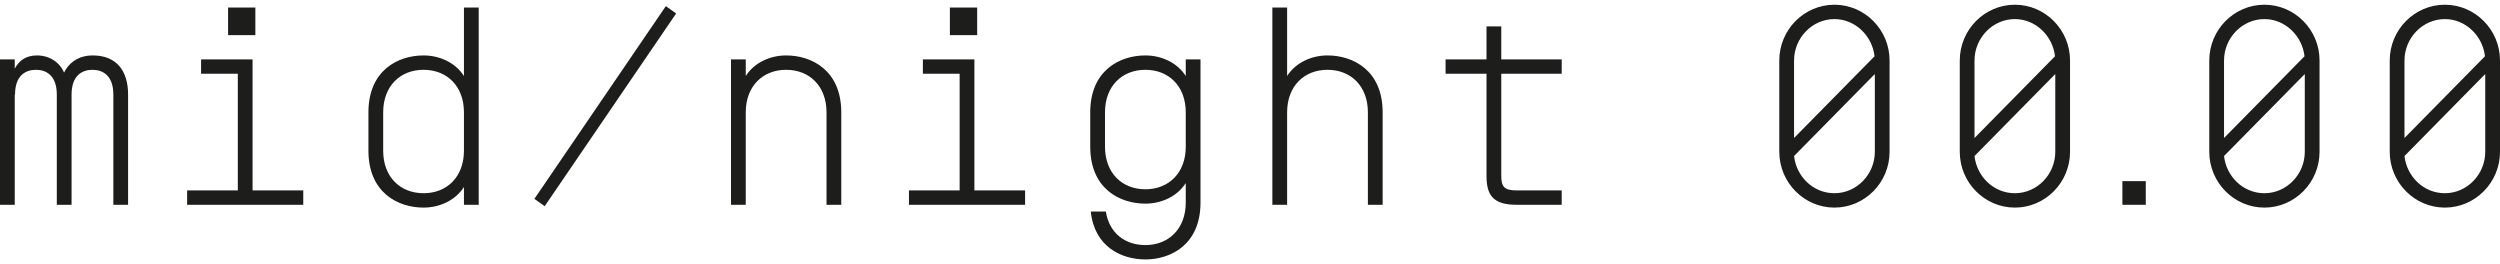 <svg width="265" height="28" viewBox="0 0 265 28" fill="none" xmlns="http://www.w3.org/2000/svg">
<path fill-rule="evenodd" clip-rule="evenodd" d="M1.594 10.028C1.594 7.997 2.715 7.399 3.807 7.399C4.9 7.399 6.022 7.997 6.022 10.028V21.706H7.586V10.028C7.586 7.997 8.708 7.399 9.8 7.399C10.893 7.399 12.015 7.997 12.015 10.028V21.706H13.578V10.028C13.578 7.488 12.338 5.876 9.83 5.876C8.206 5.876 7.232 6.773 6.79 7.698C6.347 6.623 5.254 5.876 3.926 5.876C2.715 5.876 2.007 6.444 1.563 7.28V6.294H0V21.706H1.563V10.028H1.594ZM21.313 7.818H25.209V20.182H19.836V21.706H32.146V20.182H26.773V6.294H21.313V7.818ZM24.176 3.726H27.069V0.799H24.176V3.726ZM50.742 0.8H49.178V8.056C48.263 6.623 46.58 5.876 44.897 5.876C42.182 5.876 39.053 7.46 39.053 11.909V15.972C39.053 20.421 42.182 22.005 44.897 22.005C46.58 22.005 48.263 21.258 49.178 19.823V21.706H50.742V0.8ZM49.178 15.972C49.178 18.748 47.378 20.481 44.897 20.481C42.418 20.481 40.617 18.748 40.617 15.972V11.909C40.617 9.132 42.418 7.399 44.897 7.399C47.378 7.399 49.178 9.132 49.178 11.909V15.972ZM70.579 0.65L56.646 21.078L57.739 21.854L71.672 1.426L70.579 0.65ZM79.05 11.909C79.05 9.132 80.852 7.399 83.331 7.399C85.81 7.399 87.611 9.132 87.611 11.909V21.706H89.175V11.909C89.175 7.46 86.046 5.876 83.331 5.876C81.648 5.876 79.966 6.623 79.05 8.056V6.294H77.486V21.706H79.05V11.909ZM97.825 7.818H101.721V20.182H96.348V21.706H108.659V20.182H103.286V6.294H97.825V7.818ZM100.688 3.726H103.581V0.799H100.688V3.726ZM125.69 21.466C125.69 24.244 123.889 25.977 121.41 25.977C119.196 25.977 117.573 24.662 117.219 22.422H115.623C116.008 26.156 118.871 27.5 121.41 27.5C124.126 27.5 127.254 25.917 127.254 21.466V6.294H125.69V8.056C124.775 6.623 123.092 5.876 121.41 5.876C118.694 5.876 115.565 7.46 115.565 11.909V15.552C115.565 20.003 118.694 21.586 121.41 21.586C123.092 21.586 124.775 20.839 125.69 19.406V21.466ZM125.69 15.552C125.69 18.33 123.889 20.063 121.41 20.063C118.93 20.063 117.129 18.33 117.129 15.552V11.909C117.129 9.132 118.93 7.399 121.41 7.399C123.889 7.399 125.69 9.132 125.69 11.909V15.552ZM136.434 11.909C136.434 9.132 138.236 7.399 140.716 7.399C143.195 7.399 144.996 9.132 144.996 11.909V21.706H146.561V11.909C146.561 7.46 143.431 5.876 140.716 5.876C139.033 5.876 137.35 6.623 136.434 8.056V0.8H134.87V21.706H136.434V11.909ZM159.135 7.818H165.54V6.294H159.135V2.8H157.569V6.294H153.231V7.818H157.569V18.629C157.569 20.6 158.191 21.706 160.729 21.706H165.54V20.182H160.729C159.4 20.182 159.135 19.735 159.135 18.629V7.818ZM200.295 6.413C200.295 3.158 197.669 0.5 194.45 0.5C191.233 0.5 188.605 3.158 188.605 6.413V16.09C188.605 19.346 191.233 22.005 194.45 22.005C197.669 22.005 200.295 19.346 200.295 16.09V6.413ZM198.732 16.09C198.732 18.48 196.812 20.481 194.45 20.481C192.178 20.481 190.406 18.689 190.17 16.539L198.732 7.848V16.09ZM190.17 6.413C190.17 4.024 192.089 2.023 194.45 2.023C196.665 2.023 198.466 3.816 198.702 5.966L190.17 14.627V6.413ZM219.424 6.413C219.424 3.158 216.797 0.5 213.579 0.5C210.361 0.5 207.735 3.158 207.735 6.413V16.09C207.735 19.346 210.361 22.005 213.579 22.005C216.797 22.005 219.424 19.346 219.424 16.09V6.413ZM217.86 16.09C217.86 18.48 215.941 20.481 213.579 20.481C211.306 20.481 209.535 18.689 209.298 16.539L217.86 7.848V16.09ZM209.298 6.413C209.298 4.024 211.218 2.023 213.579 2.023C215.793 2.023 217.593 3.816 217.83 5.966L209.298 14.627V6.413ZM224.972 21.706H227.452V19.197H224.972V21.706ZM245.872 6.413C245.872 3.158 243.245 0.5 240.028 0.5C236.81 0.5 234.183 3.158 234.183 6.413V16.09C234.183 19.346 236.81 22.005 240.028 22.005C243.245 22.005 245.872 19.346 245.872 16.09V6.413ZM244.308 16.09C244.308 18.48 242.389 20.481 240.028 20.481C237.754 20.481 235.984 18.689 235.747 16.539L244.308 7.848V16.09ZM235.747 6.413C235.747 4.024 237.666 2.023 240.028 2.023C242.241 2.023 244.041 3.816 244.279 5.966L235.747 14.627V6.413ZM265 6.413C265 3.158 262.373 0.5 259.156 0.5C255.938 0.5 253.311 3.158 253.311 6.413V16.09C253.311 19.346 255.938 22.005 259.156 22.005C262.373 22.005 265 19.346 265 16.09V6.413ZM263.435 16.09C263.435 18.48 261.517 20.481 259.156 20.481C256.882 20.481 255.112 18.689 254.875 16.539L263.435 7.848V16.09ZM254.875 6.413C254.875 4.024 256.794 2.023 259.156 2.023C261.368 2.023 263.17 3.816 263.406 5.966L254.875 14.627V6.413Z" fill="#1D1D1B"/>
</svg>
